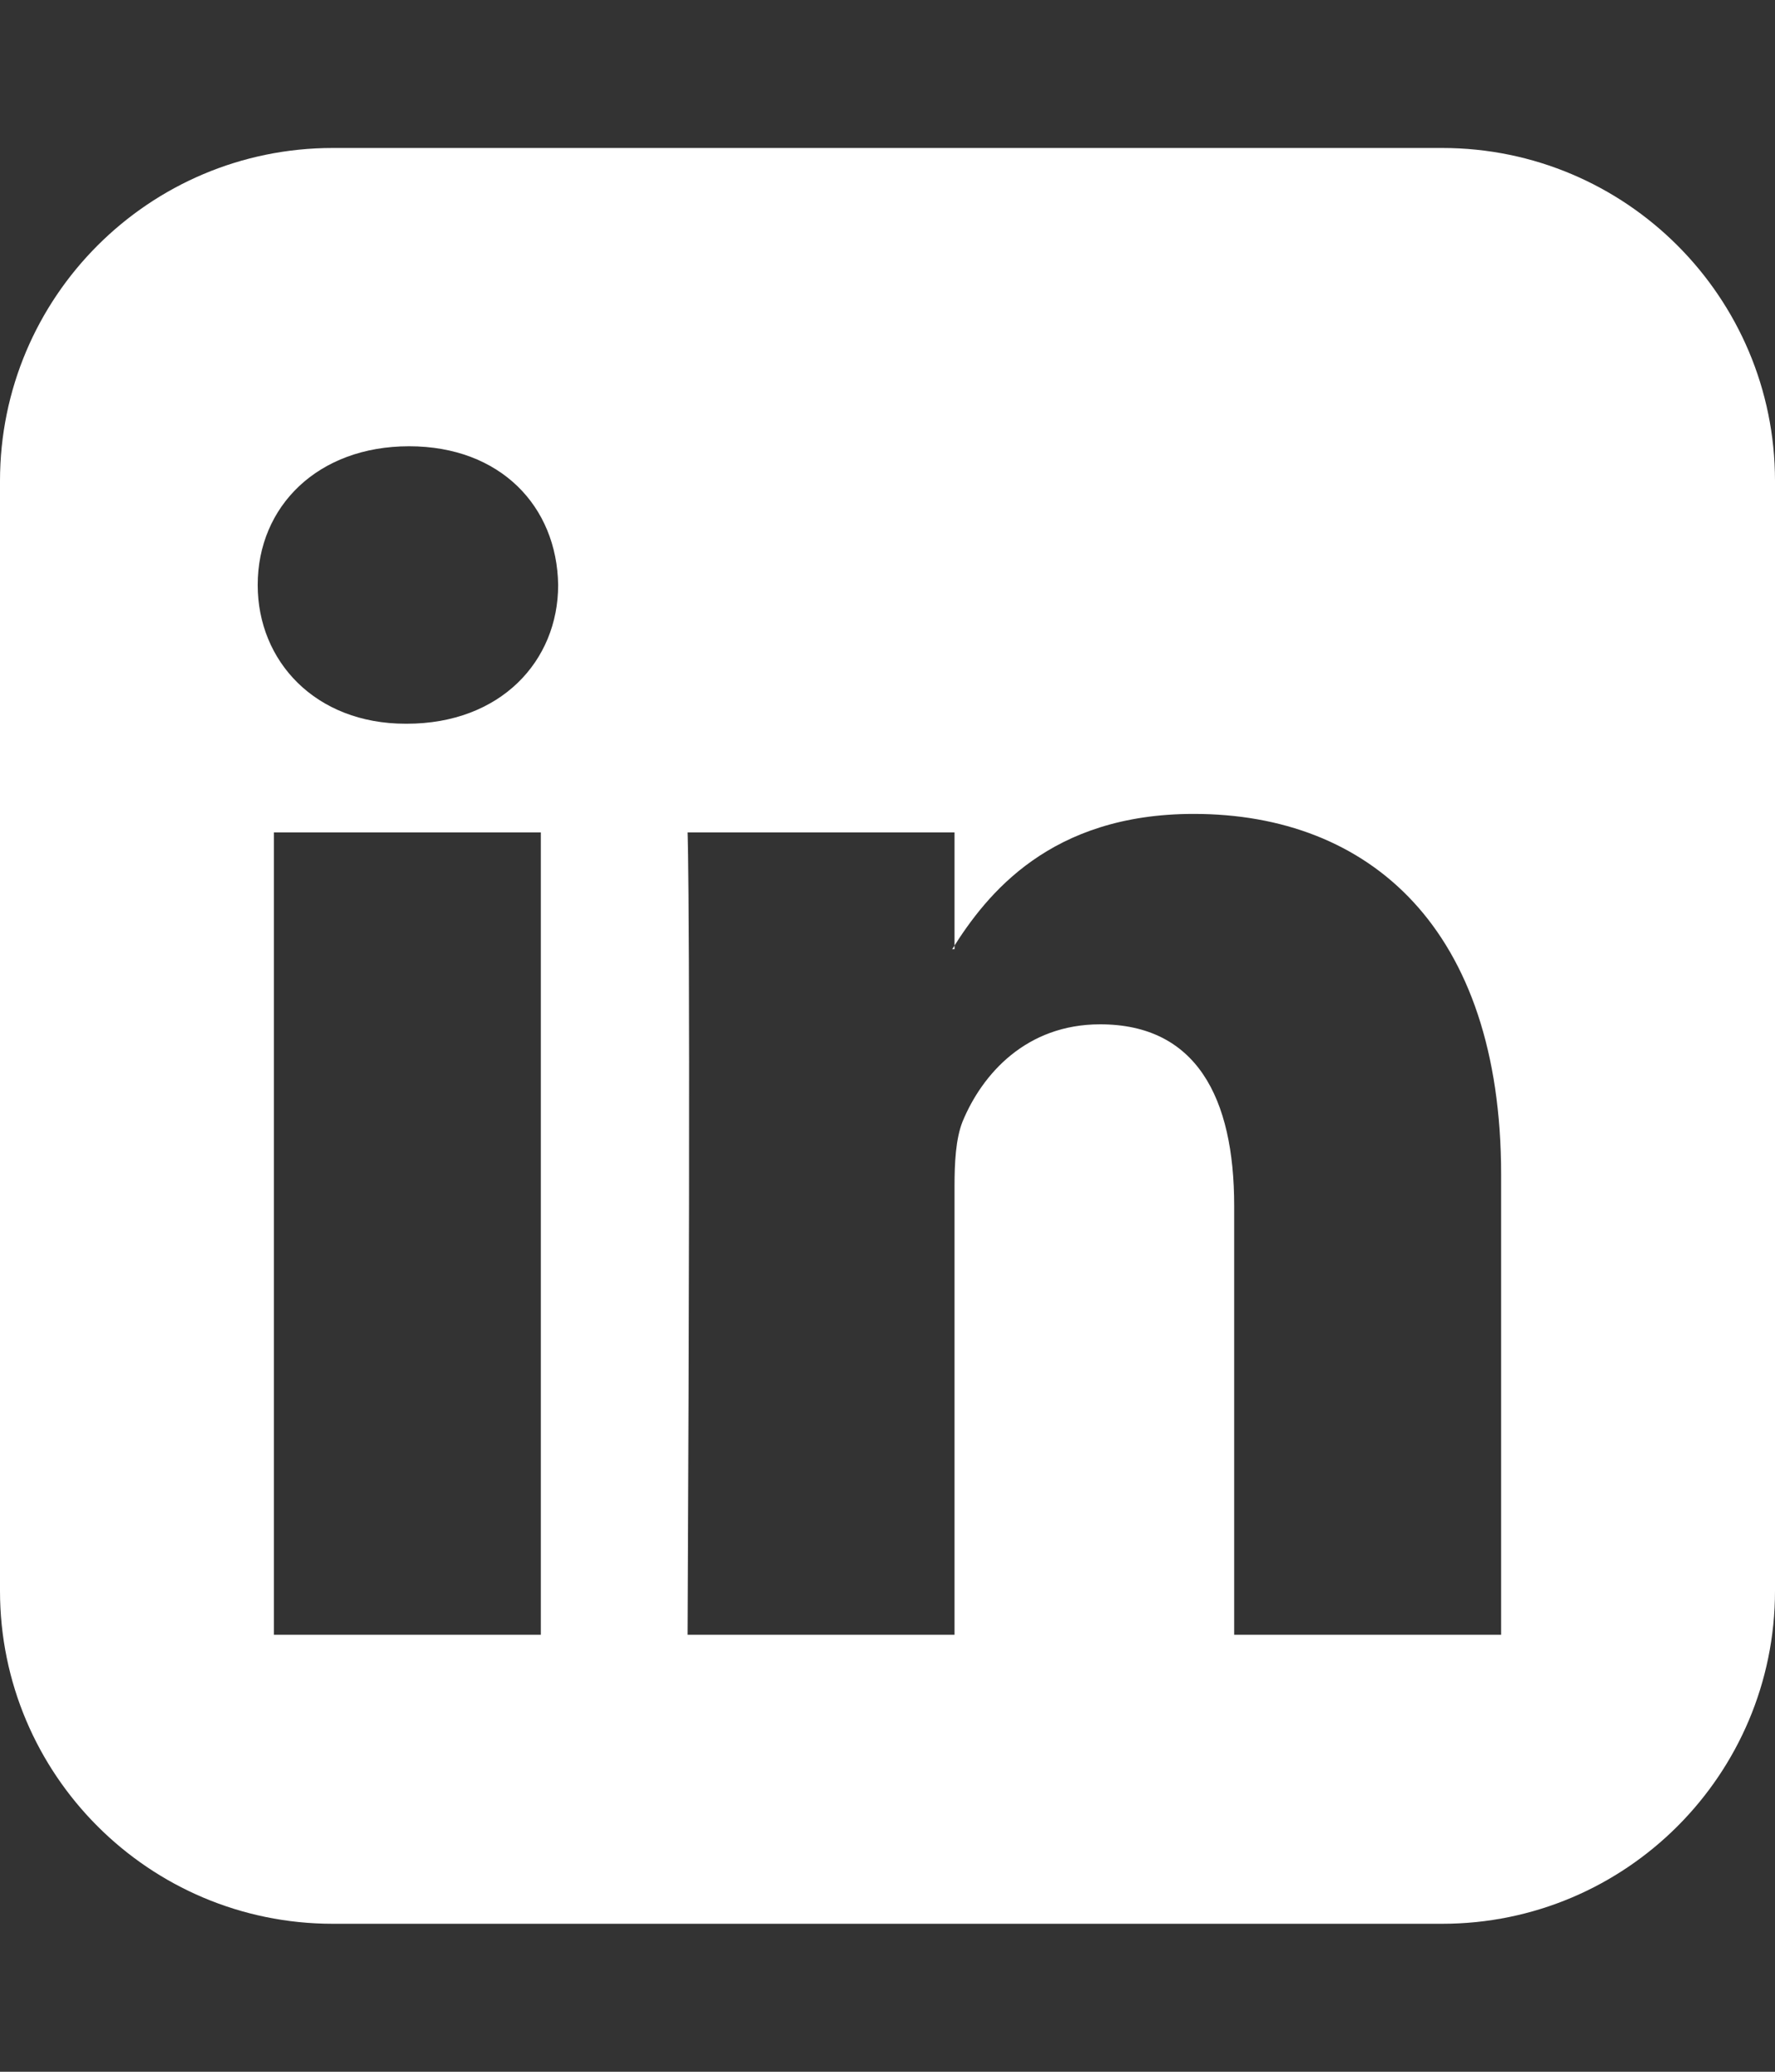 <svg version="1.1" xmlns="http://www.w3.org/2000/svg" width="384" height="448" viewBox="0 0 384 448" fill="#fff">
    <rect x="0" y="0" width="384" height="448" fill="#333333" stroke="none"/>
    <path d="M59.25 353.5h57.75v-173.5h-57.75v173.5zM120.75 126.5c-0.25-17-12.5-30-32.25-30s-32.75 13-32.75 30c0 16.5 12.5 30 32 30h0.25c20.25 0 32.75-13.5 32.75-30zM267 353.5h57.75v-99.5c0-53.25-28.5-78-66.5-78-31 0-44.75 17.25-52.25 29.25h0.5v-25.25h-57.75s0.75 16.25 0 173.5v0h57.75v-97c0-5 0.25-10.25 1.75-14 4.25-10.25 13.75-21 29.75-21 20.75 0 29 15.75 29 39.25v92.75zM384 104v240c0 39.75-32.25 72-72 72h-240c-39.75 0-72-32.25-72-72v-240c0-39.75 32.25-72 72-72h240c39.75 0 72 32.25 72 72z"></path>
</svg>
